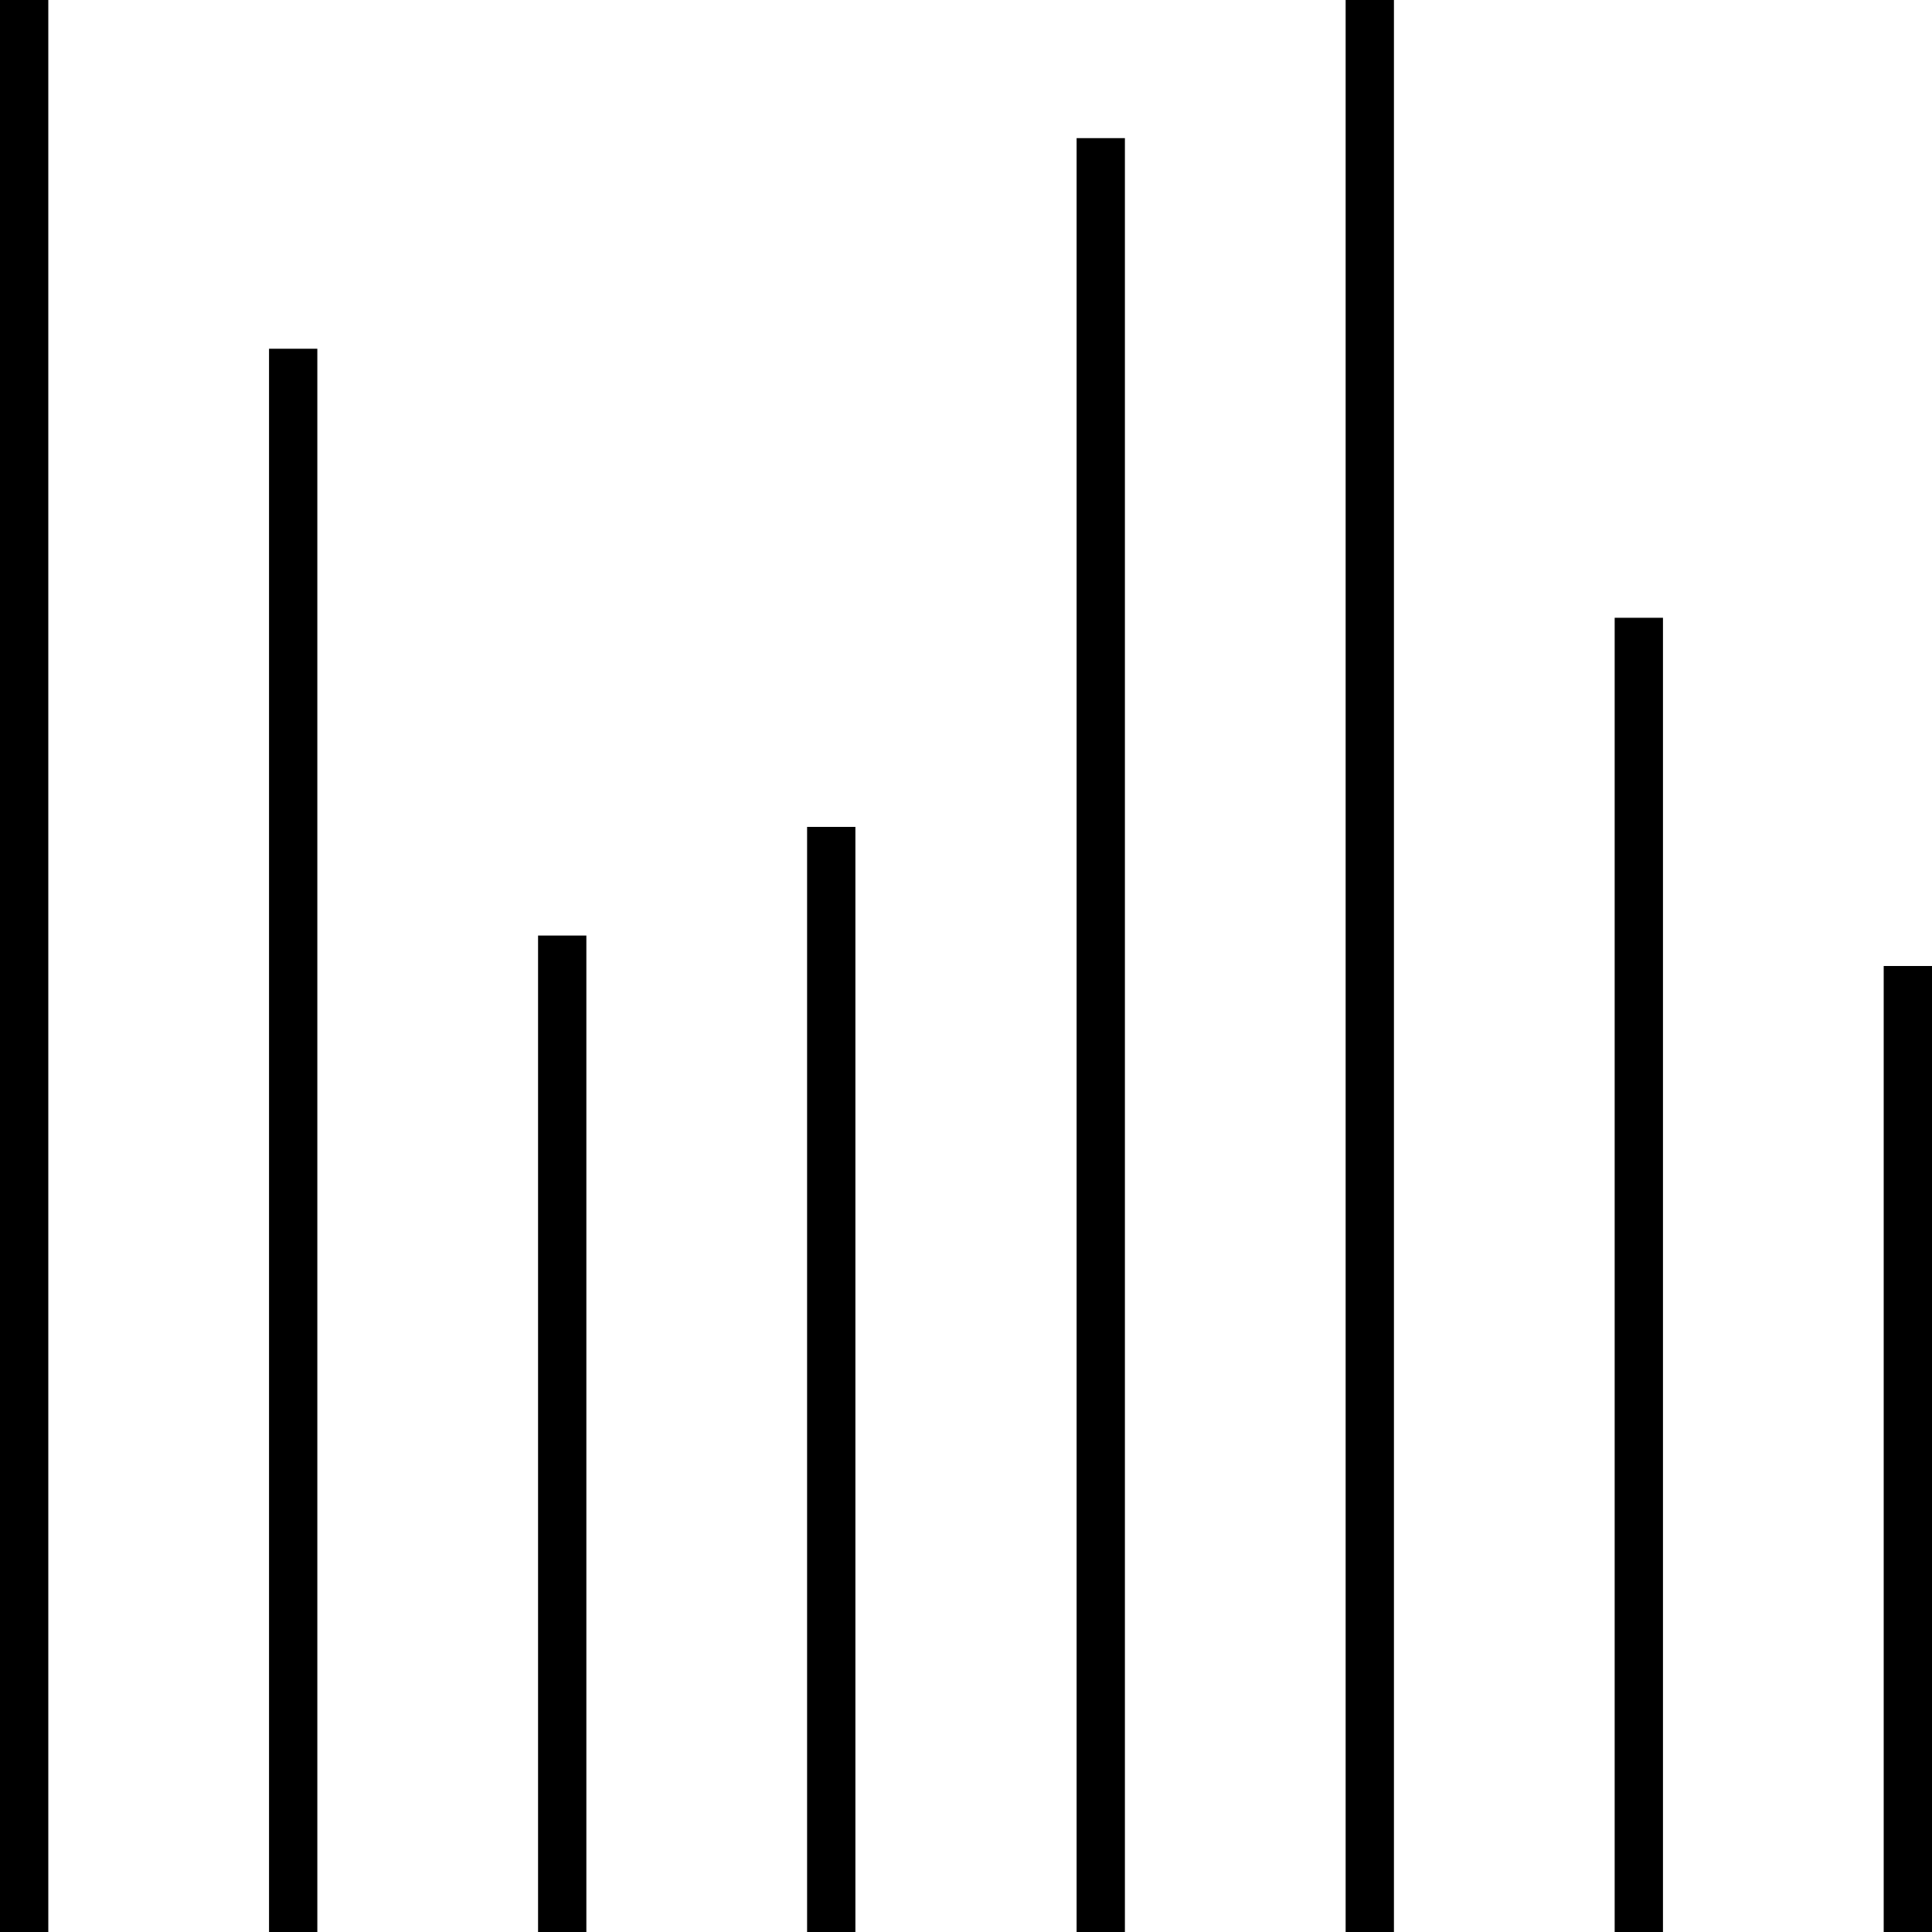 <svg id="uMI_Panorama" data-name="uMI Panorama" xmlns="http://www.w3.org/2000/svg" viewBox="0 0 40 40"><defs><style>.cls-1{fill:none;stroke:#000;stroke-linejoin:bevel;}</style></defs><line class="cls-1" x1="0.5" x2="0.5" y2="40"/><line class="cls-1" x1="6.07" y1="7.22" x2="6.07" y2="40"/><line class="cls-1" x1="11.64" y1="19.37" x2="11.64" y2="40"/><line class="cls-1" x1="17.21" y1="17.12" x2="17.21" y2="40"/><line class="cls-1" x1="22.79" y1="2.86" x2="22.79" y2="40"/><line class="cls-1" x1="28.36" x2="28.36" y2="40"/><line class="cls-1" x1="33.93" y1="12.79" x2="33.93" y2="40"/><line class="cls-1" x1="39.5" y1="20" x2="39.5" y2="40"/></svg>